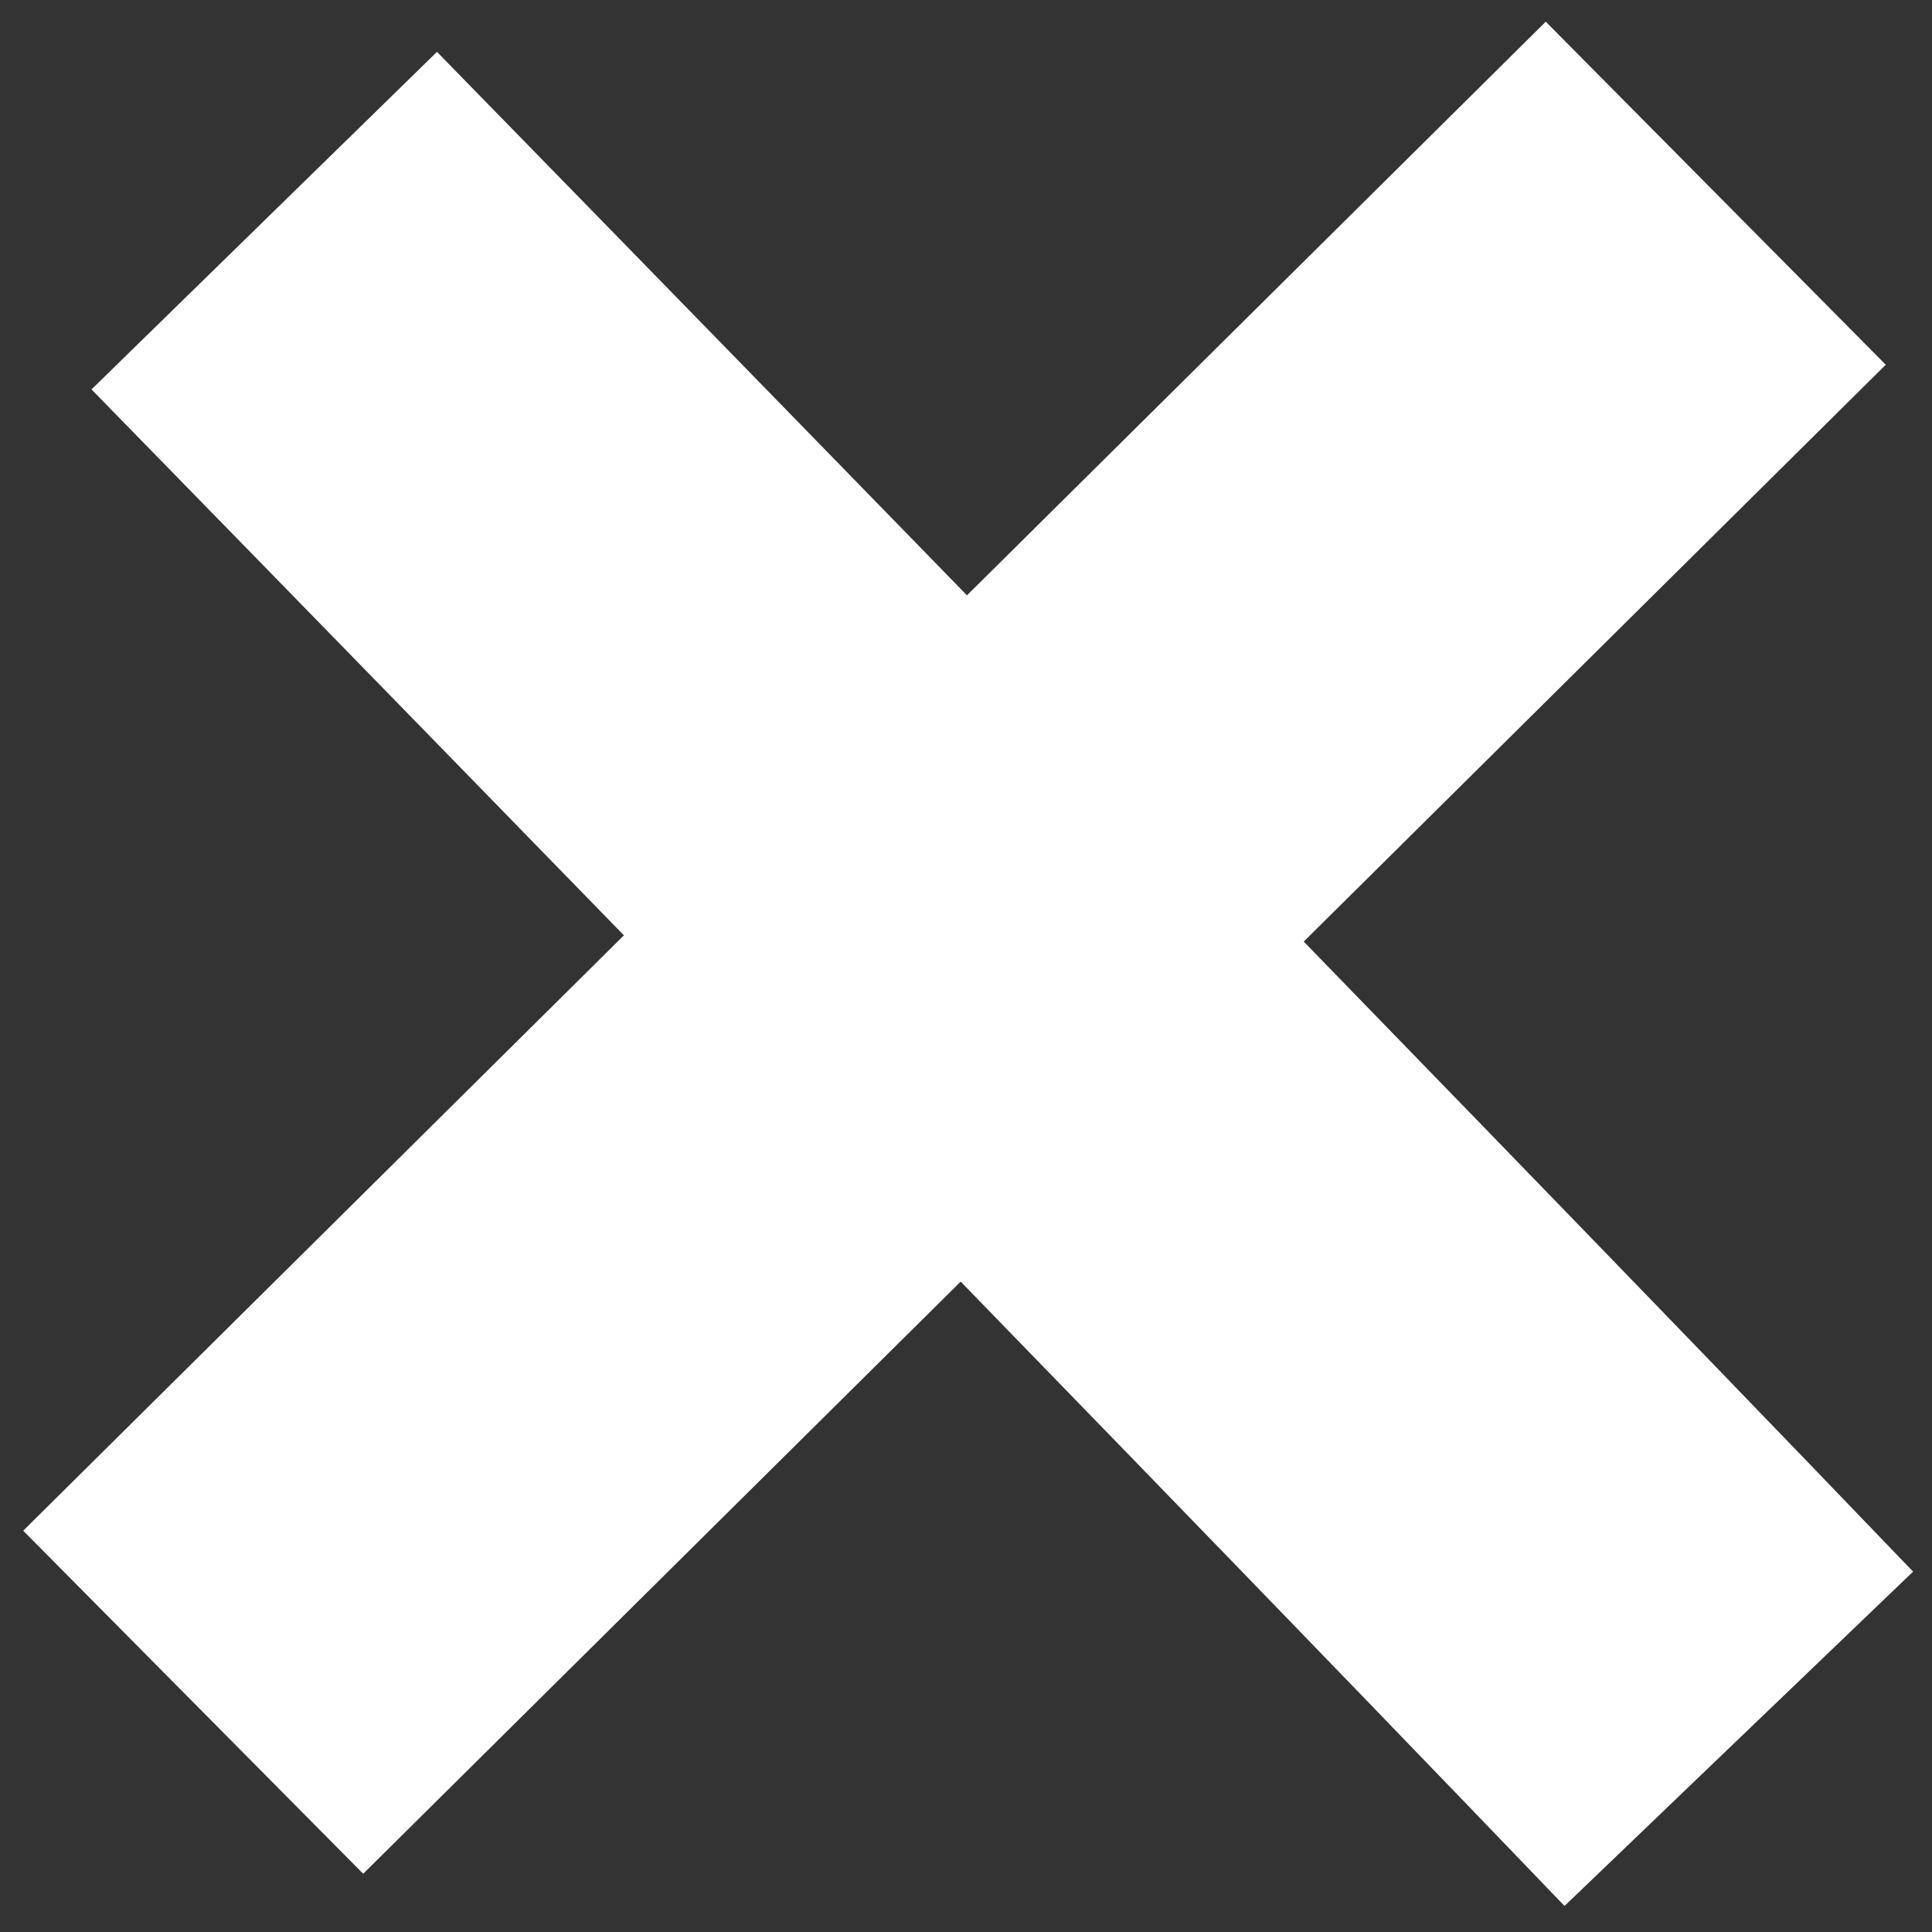 <?xml version="1.0" encoding="UTF-8"?> <svg xmlns="http://www.w3.org/2000/svg" width="40" height="40" viewBox="0 0 40 40" fill="none"><rect x="0" y="0" width="40" height="40" fill="#333333" stroke="none"/> <path d="M5.471 4.568C5.471 4.568 26.192 25.775 36 36M35.523 4L4 35.243" stroke="white" stroke-width="10"></path> </svg> 